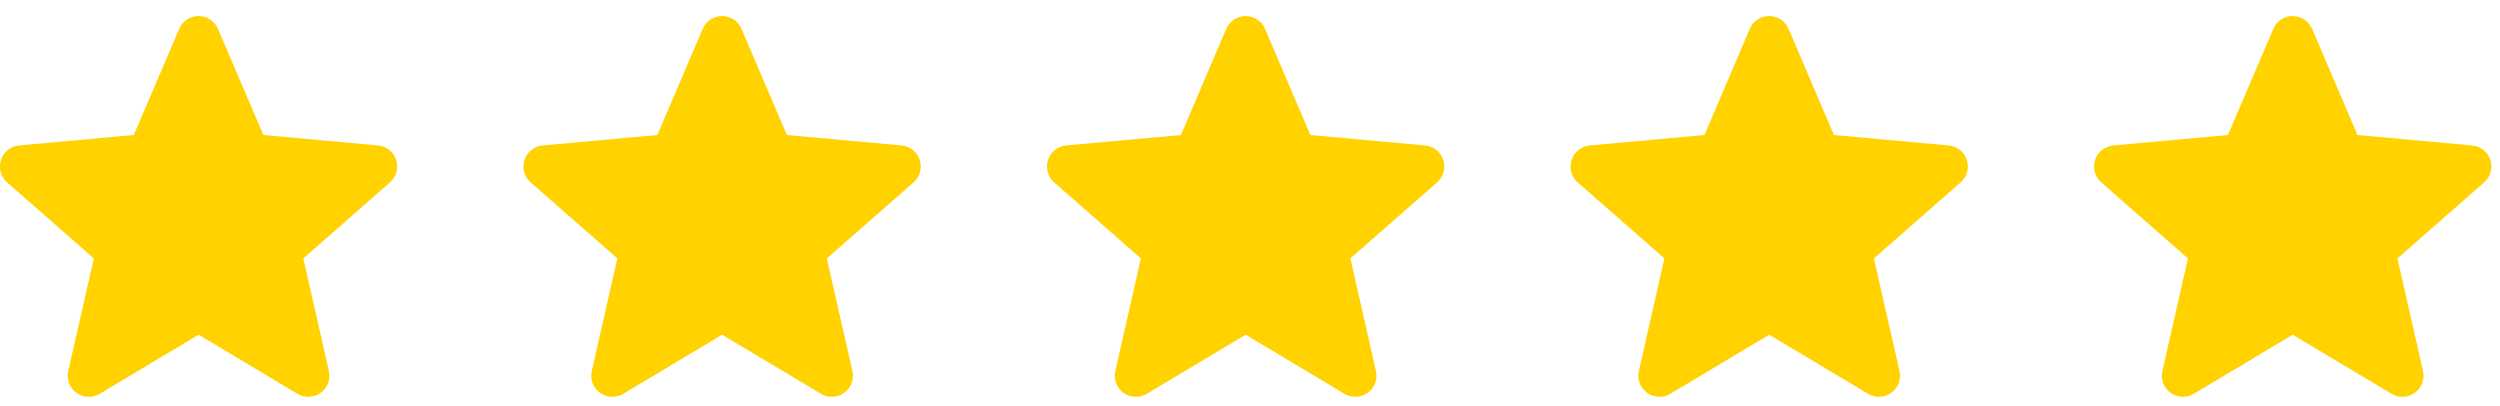<svg width="154" height="25" viewBox="0 0 154 25" fill="none" xmlns="http://www.w3.org/2000/svg">
<path d="M24.406 9.853C24.246 9.357 23.805 9.007 23.288 8.96L16.222 8.317L13.429 1.781C13.224 1.3 12.755 0.99 12.233 0.99C11.711 0.99 11.242 1.3 11.037 1.781L8.243 8.317L1.177 8.96C0.659 9.007 0.22 9.357 0.059 9.853C-0.101 10.348 0.047 10.892 0.439 11.236L5.78 15.918L4.205 22.854C4.088 23.364 4.287 23.891 4.71 24.197C4.936 24.363 5.204 24.445 5.473 24.445C5.702 24.445 5.933 24.384 6.14 24.26L12.233 20.618L18.324 24.26C18.771 24.526 19.332 24.503 19.754 24.197C20.177 23.891 20.375 23.364 20.259 22.854L18.684 15.918L24.025 11.234C24.419 10.892 24.567 10.348 24.406 9.853Z" fill="#FFD200"/>
<path d="M56.656 9.853C56.495 9.357 56.055 9.007 55.538 8.96L48.472 8.317L45.679 1.781C45.474 1.3 45.004 0.99 44.482 0.99C43.961 0.99 43.491 1.3 43.286 1.781L40.493 8.317L33.427 8.96C32.908 9.007 32.469 9.357 32.309 9.853C32.148 10.348 32.296 10.892 32.688 11.236L38.03 15.918L36.454 22.854C36.338 23.364 36.537 23.891 36.959 24.197C37.185 24.363 37.453 24.445 37.723 24.445C37.952 24.445 38.183 24.384 38.39 24.26L44.482 20.618L50.574 24.26C51.02 24.526 51.582 24.503 52.004 24.197C52.426 23.891 52.625 23.364 52.509 22.854L50.933 15.918L56.275 11.234C56.668 10.892 56.817 10.348 56.656 9.853Z" fill="#FFD200"/>
<path d="M88.906 9.853C88.745 9.357 88.304 9.007 87.787 8.96L80.721 8.317L77.928 1.781C77.723 1.3 77.254 0.99 76.732 0.99C76.21 0.99 75.741 1.3 75.536 1.781L72.743 8.317L65.677 8.96C65.158 9.007 64.719 9.357 64.558 9.853C64.398 10.348 64.546 10.892 64.938 11.236L70.279 15.918L68.704 22.854C68.588 23.364 68.786 23.891 69.209 24.197C69.435 24.363 69.703 24.445 69.972 24.445C70.201 24.445 70.433 24.384 70.639 24.26L76.732 20.618L82.823 24.26C83.27 24.526 83.832 24.503 84.254 24.197C84.676 23.891 84.875 23.364 84.758 22.854L83.183 15.918L88.525 11.234C88.918 10.892 89.066 10.348 88.906 9.853Z" fill="#FFD200"/>
<path d="M121.155 9.853C120.995 9.357 120.554 9.007 120.037 8.96L112.971 8.317L110.178 1.781C109.973 1.3 109.503 0.99 108.982 0.99C108.46 0.99 107.99 1.3 107.785 1.781L104.992 8.317L97.926 8.96C97.408 9.007 96.969 9.357 96.808 9.853C96.647 10.348 96.796 10.892 97.187 11.236L102.529 15.918L100.953 22.854C100.837 23.364 101.036 23.891 101.458 24.197C101.685 24.363 101.953 24.445 102.222 24.445C102.451 24.445 102.682 24.384 102.889 24.26L108.982 20.618L115.073 24.26C115.52 24.526 116.081 24.503 116.503 24.197C116.926 23.891 117.124 23.364 117.008 22.854L115.433 15.918L120.774 11.234C121.168 10.892 121.316 10.348 121.155 9.853Z" fill="#FFD200"/>
<path d="M153.405 9.853C153.244 9.357 152.803 9.007 152.287 8.96L145.221 8.317L142.427 1.781C142.222 1.3 141.753 0.99 141.231 0.99C140.709 0.99 140.24 1.3 140.035 1.781L137.242 8.317L130.176 8.96C129.657 9.007 129.218 9.357 129.058 9.853C128.897 10.348 129.045 10.892 129.437 11.236L134.779 15.918L133.203 22.854C133.087 23.364 133.286 23.891 133.708 24.197C133.934 24.363 134.202 24.445 134.471 24.445C134.701 24.445 134.932 24.384 135.138 24.26L141.231 20.618L147.322 24.26C147.769 24.526 148.331 24.503 148.753 24.197C149.175 23.891 149.374 23.364 149.258 22.854L147.682 15.918L153.024 11.234C153.417 10.892 153.565 10.348 153.405 9.853Z" fill="#FFD200"/>
</svg>

